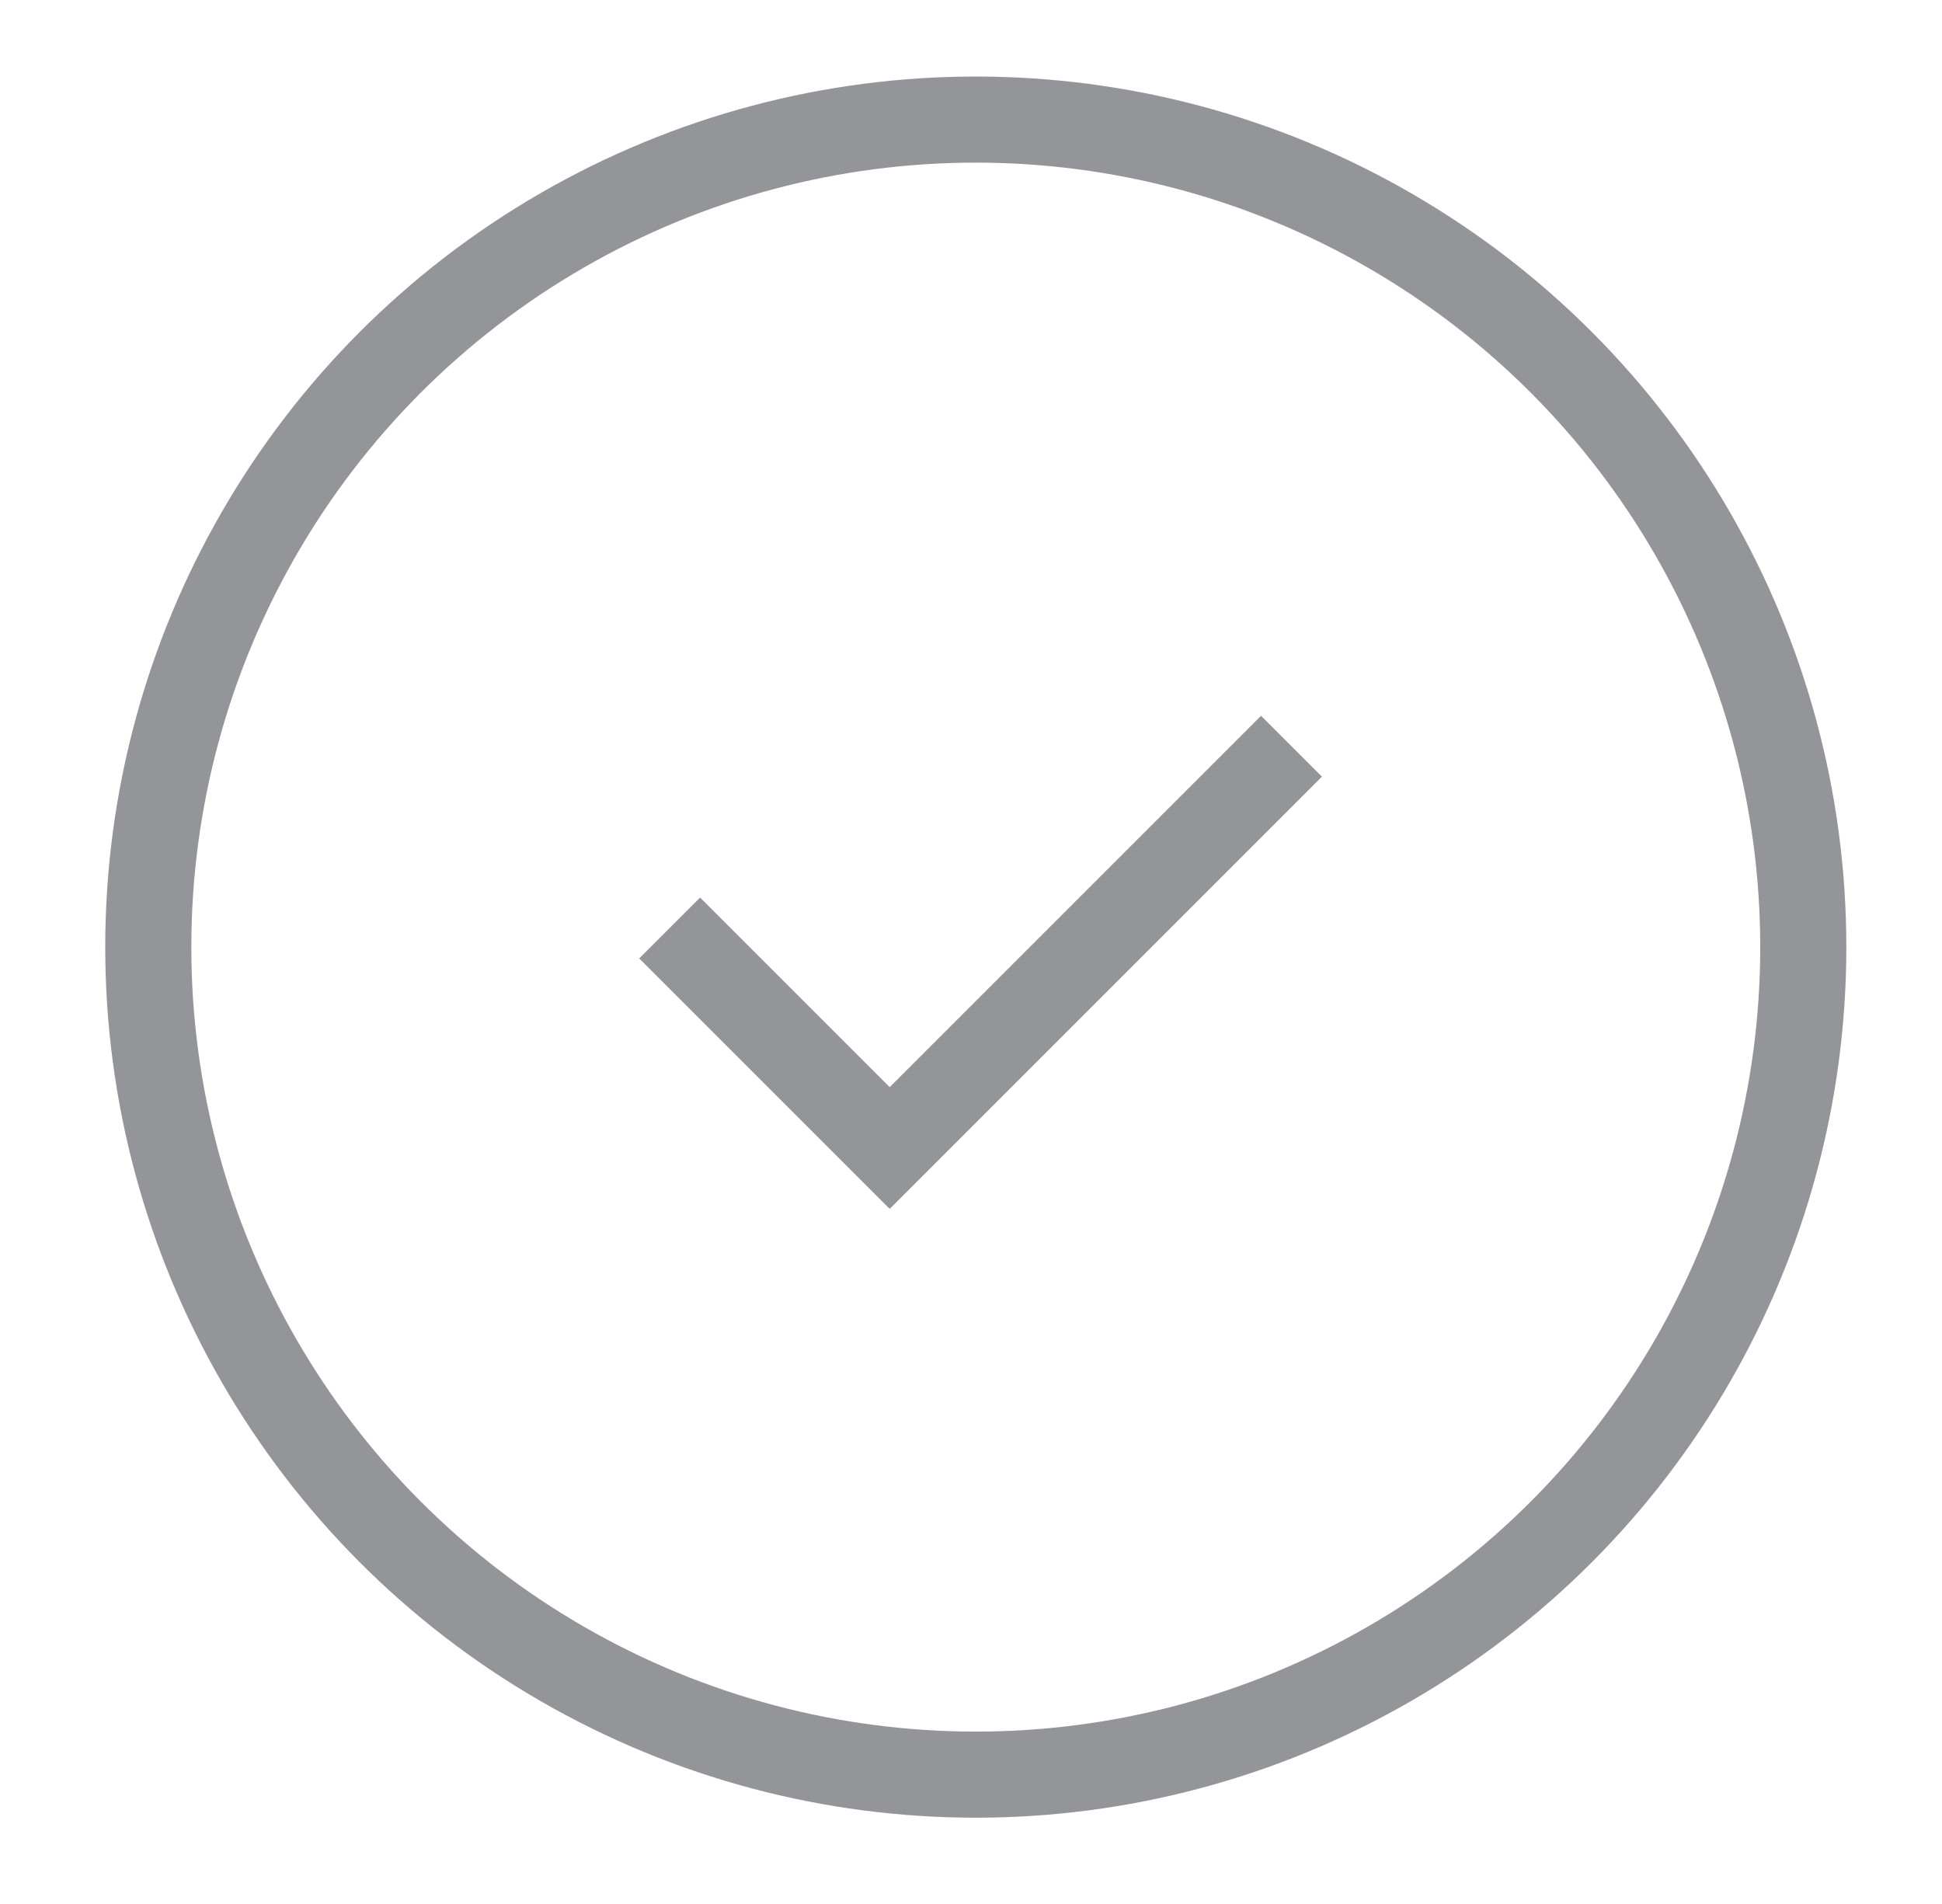 <?xml version="1.0" encoding="UTF-8"?> <svg xmlns="http://www.w3.org/2000/svg" width="203" height="199" viewBox="0 0 203 199" fill="none"> <circle cx="102" cy="99" r="86.5" stroke="#939598" stroke-width="9"></circle> <path d="M70 97L93 120L135 78" stroke="#939598" stroke-width="9"></path> </svg> 